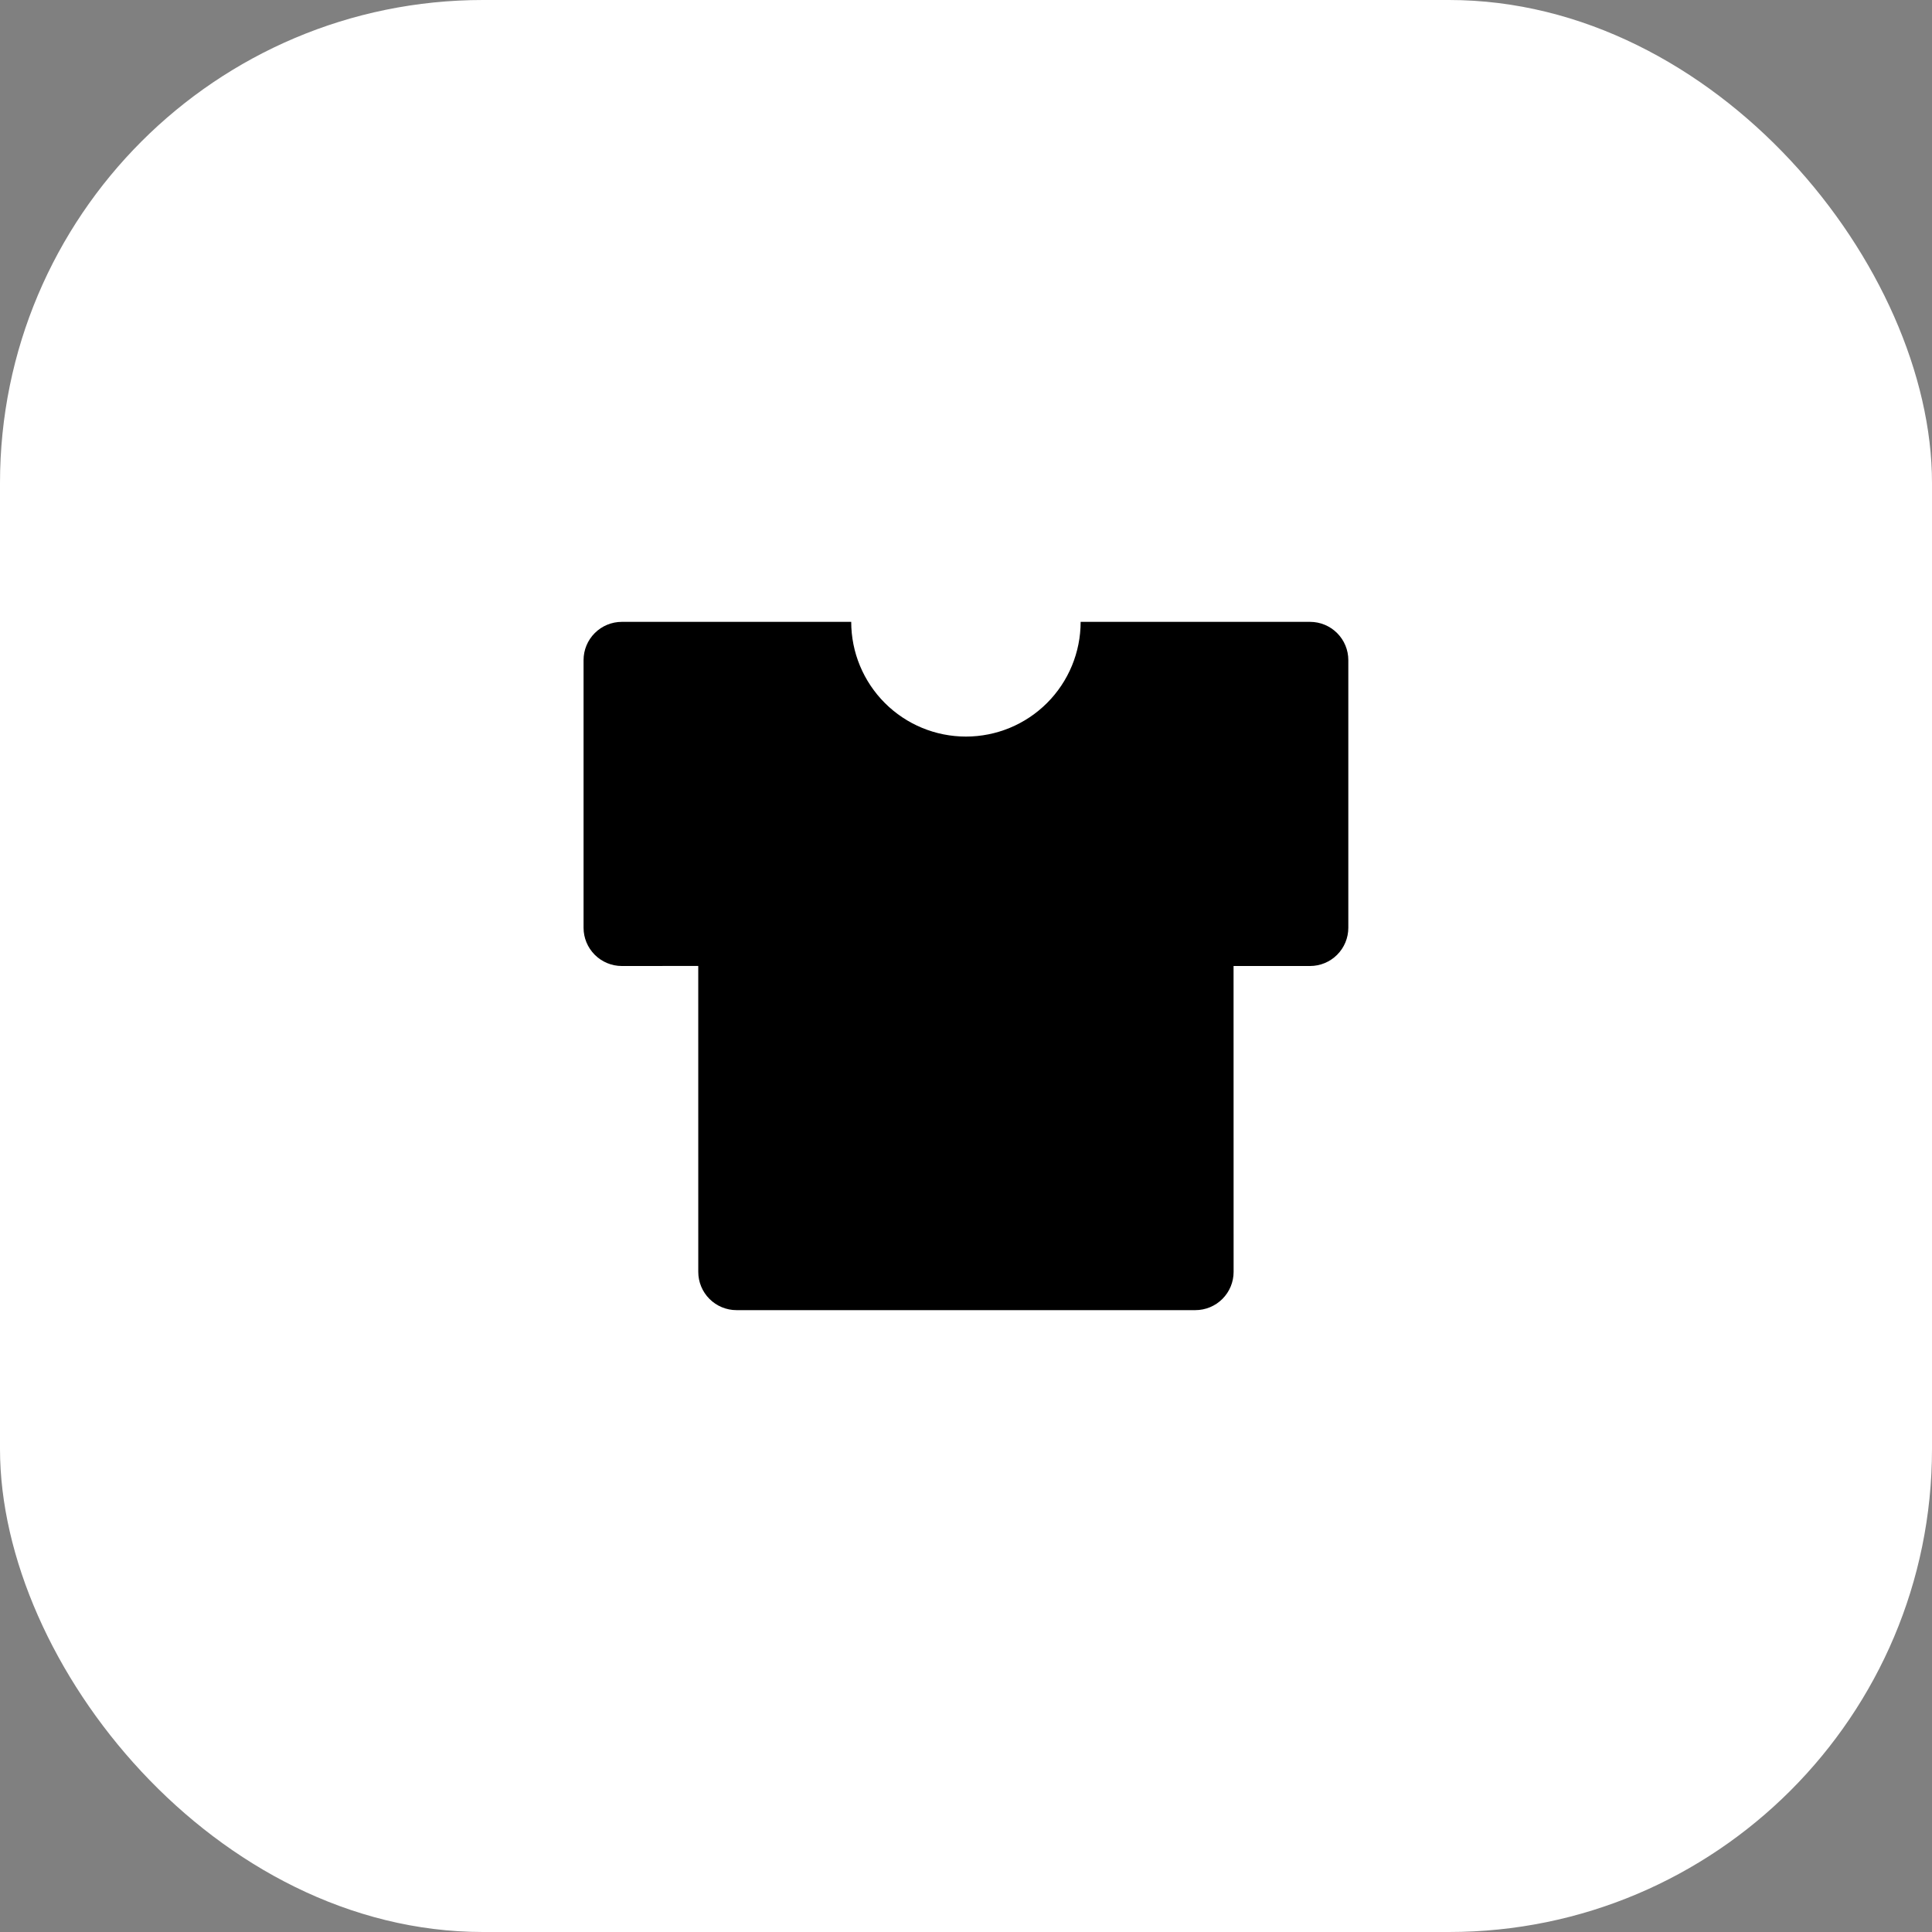 <svg width="80" height="80" viewBox="0 0 80 80" fill="none" xmlns="http://www.w3.org/2000/svg">
<rect x="0" y="0" width="80" height="80" fill="#808080" stroke="none"/>
<rect width="80" height="80" rx="20" fill="white"/>
<path d="M54.247 25.75C54.667 25.75 55.07 25.917 55.367 26.214C55.664 26.511 55.831 26.913 55.831 27.333V38.417C55.831 38.837 55.664 39.239 55.367 39.536C55.07 39.833 54.667 40 54.247 40H51.079L51.081 52.667C51.081 53.087 50.914 53.489 50.617 53.786C50.32 54.083 49.917 54.25 49.497 54.25H30.497C30.078 54.25 29.675 54.083 29.378 53.786C29.081 53.489 28.914 53.087 28.914 52.667L28.913 39.998L25.747 40C25.328 40 24.925 39.833 24.628 39.536C24.331 39.239 24.164 38.837 24.164 38.417V27.333C24.164 26.913 24.331 26.511 24.628 26.214C24.925 25.917 25.328 25.75 25.747 25.75H35.247C35.247 27.01 35.748 28.218 36.639 29.109C37.529 30 38.738 30.5 39.997 30.5C41.257 30.5 42.465 30 43.356 29.109C44.247 28.218 44.747 27.01 44.747 25.75H54.247Z" fill="black"/>
</svg>
